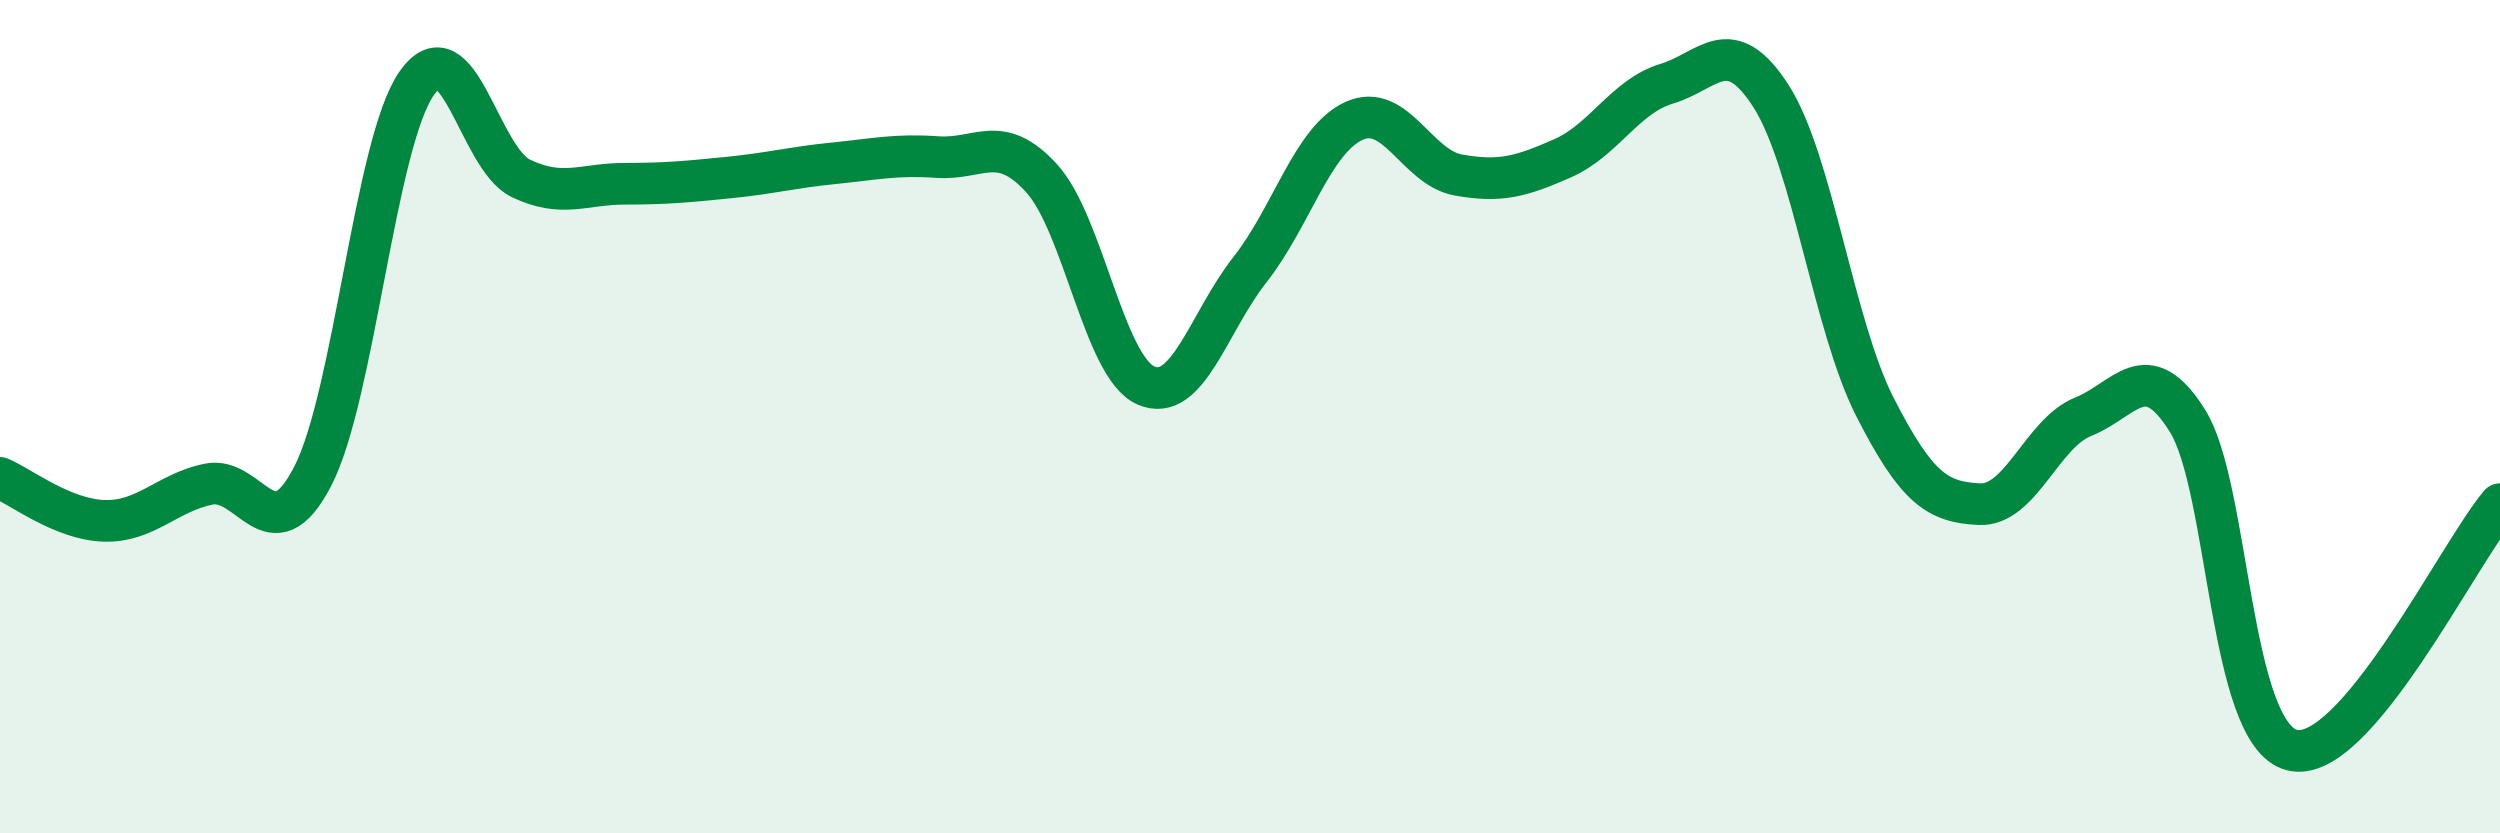
    <svg width="60" height="20" viewBox="0 0 60 20" xmlns="http://www.w3.org/2000/svg">
      <path
        d="M 0,11.47 C 0.5,11.68 1.5,12.47 2.5,12.5 C 3.5,12.53 4,11.83 5,11.62 C 6,11.41 6.5,13.36 7.5,11.44 C 8.5,9.52 9,3.43 10,2 C 11,0.57 11.5,3.8 12.5,4.28 C 13.5,4.76 14,4.41 15,4.41 C 16,4.41 16.5,4.36 17.5,4.26 C 18.5,4.16 19,4.02 20,3.92 C 21,3.82 21.5,3.7 22.5,3.77 C 23.5,3.84 24,3.18 25,4.28 C 26,5.38 26.5,8.81 27.5,9.25 C 28.5,9.69 29,7.74 30,6.47 C 31,5.2 31.5,3.35 32.5,2.9 C 33.5,2.45 34,4.02 35,4.2 C 36,4.38 36.5,4.24 37.5,3.8 C 38.5,3.36 39,2.31 40,2.01 C 41,1.71 41.5,0.75 42.5,2.3 C 43.5,3.85 44,7.81 45,9.77 C 46,11.73 46.5,12.05 47.5,12.1 C 48.5,12.15 49,10.4 50,10 C 51,9.6 51.5,8.5 52.5,10.1 C 53.5,11.7 53.5,17.6 55,18 C 56.5,18.4 59,13.28 60,12.1L60 20L0 20Z"
        fill="#008740"
        opacity="0.1"
        stroke-linecap="round"
        stroke-linejoin="round"
      />
      <path
        d="M 0,11.47 C 0.5,11.68 1.5,12.47 2.5,12.5 C 3.5,12.53 4,11.83 5,11.62 C 6,11.41 6.5,13.36 7.5,11.44 C 8.5,9.52 9,3.43 10,2 C 11,0.57 11.5,3.8 12.5,4.28 C 13.5,4.76 14,4.41 15,4.41 C 16,4.41 16.5,4.36 17.5,4.26 C 18.5,4.16 19,4.02 20,3.92 C 21,3.82 21.5,3.7 22.5,3.77 C 23.5,3.84 24,3.18 25,4.28 C 26,5.38 26.5,8.81 27.5,9.25 C 28.5,9.69 29,7.74 30,6.47 C 31,5.2 31.5,3.35 32.5,2.9 C 33.5,2.45 34,4.02 35,4.2 C 36,4.38 36.5,4.24 37.5,3.8 C 38.5,3.36 39,2.31 40,2.01 C 41,1.71 41.5,0.75 42.5,2.3 C 43.5,3.85 44,7.81 45,9.77 C 46,11.73 46.5,12.05 47.5,12.1 C 48.5,12.15 49,10.4 50,10 C 51,9.6 51.5,8.5 52.5,10.1 C 53.5,11.7 53.5,17.6 55,18 C 56.5,18.4 59,13.28 60,12.1"
        stroke="#008740"
        stroke-width="1"
        fill="none"
        stroke-linecap="round"
        stroke-linejoin="round"
      />
    </svg>
  